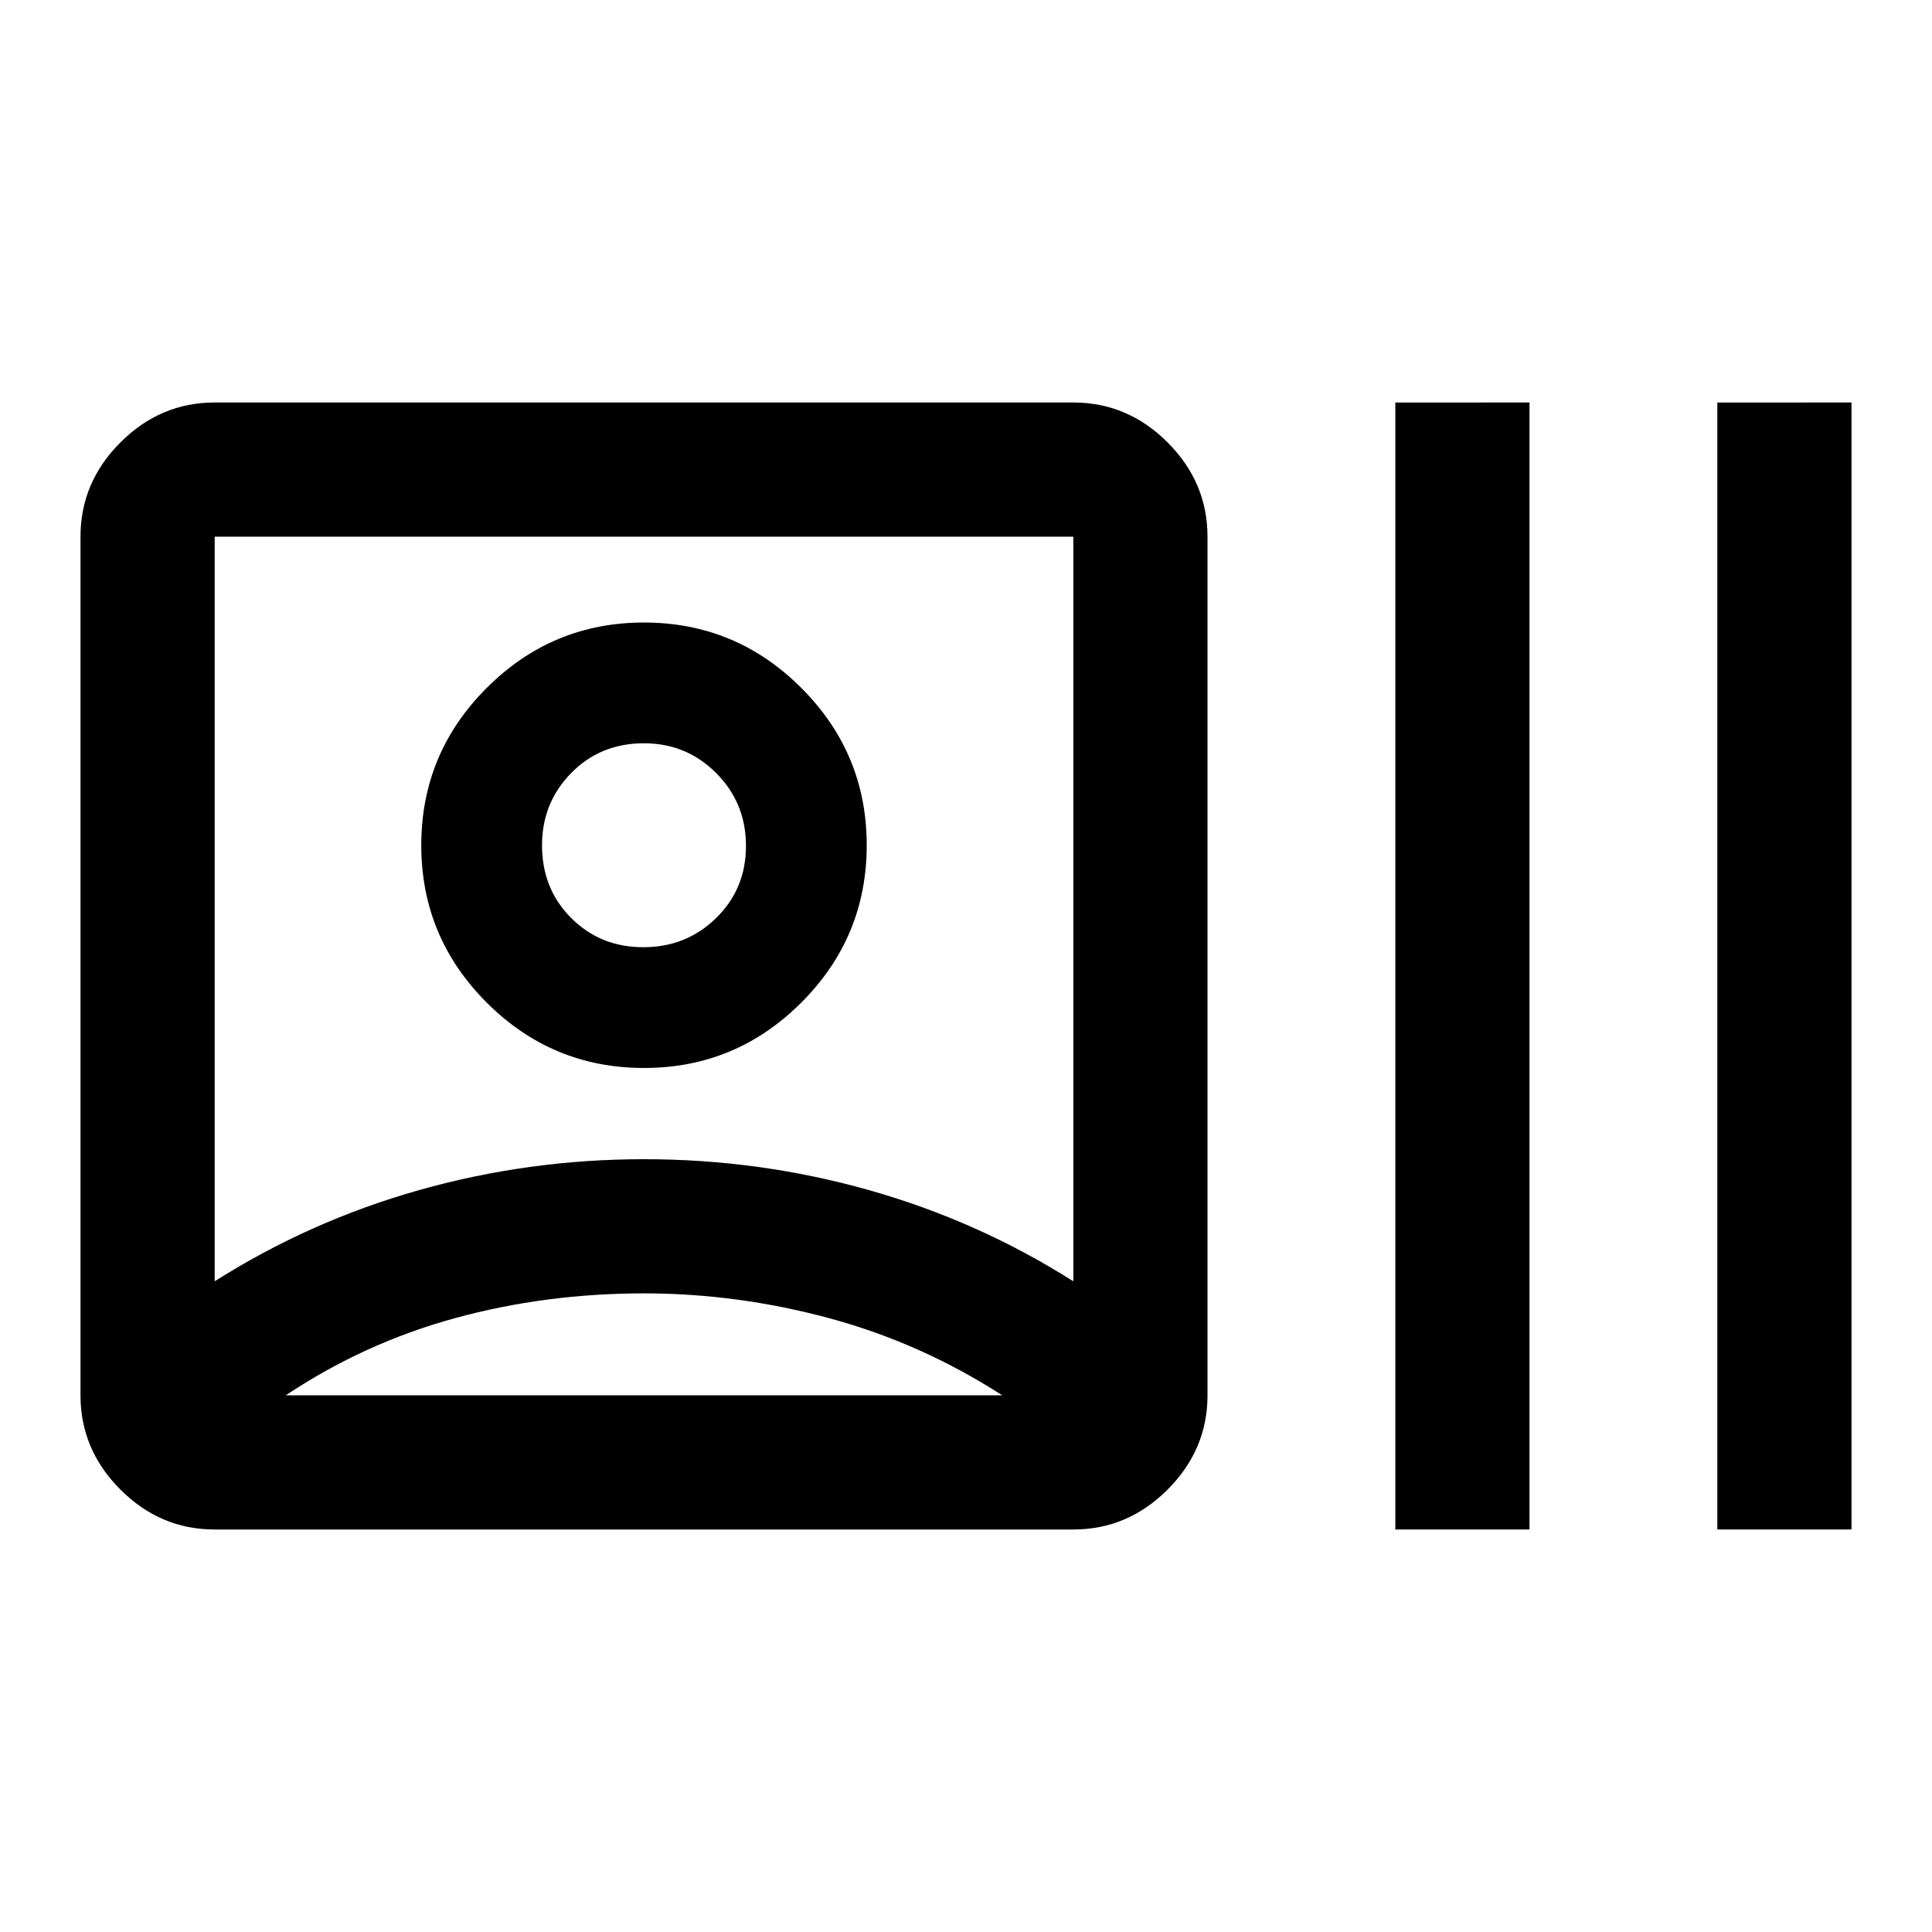 <?xml version="1.0" encoding="UTF-8"?>
<svg xmlns="http://www.w3.org/2000/svg" height="40px" viewBox="0 -960 960 960" width="40px" fill="#000000">
  <path d="M106.67-200q-27 0-46.84-19.83Q40-239.67 40-266.67v-426.66q0-27 19.83-46.84Q79.67-760 106.67-760h426.66q27 0 46.84 19.83Q600-720.33 600-693.33v426.66q0 27-19.83 46.84Q560.33-200 533.33-200H106.67Zm0-123.33q47.33-30 101.66-45.34Q262.67-384 320-384t111.67 15.33q54.33 15.34 101.66 45.34v-370H106.67v370Zm213.33 6q-49 0-94 12.33t-84 38.33h356q-40.33-26-86-38.33-45.67-12.33-92-12.33Zm0-112q-45.67 0-78.17-32.5T209.33-540q0-45.67 32.5-78.17t78.17-32.5q45.67 0 78.17 32.5t32.5 78.17q0 45.67-32.5 78.17T320-429.33Zm-.33-60q21.33 0 36.16-14.5 14.84-14.5 14.84-35.84 0-21.33-14.78-36.16-14.78-14.84-35.89-14.84-21.67 0-36.17 14.78T269.33-540q0 21.67 14.5 36.17t35.84 14.5ZM693.33-200v-560H760v560h-66.67Zm160 0v-560H920v560h-66.67ZM320-540Zm0 273.33Z"></path>
</svg>
